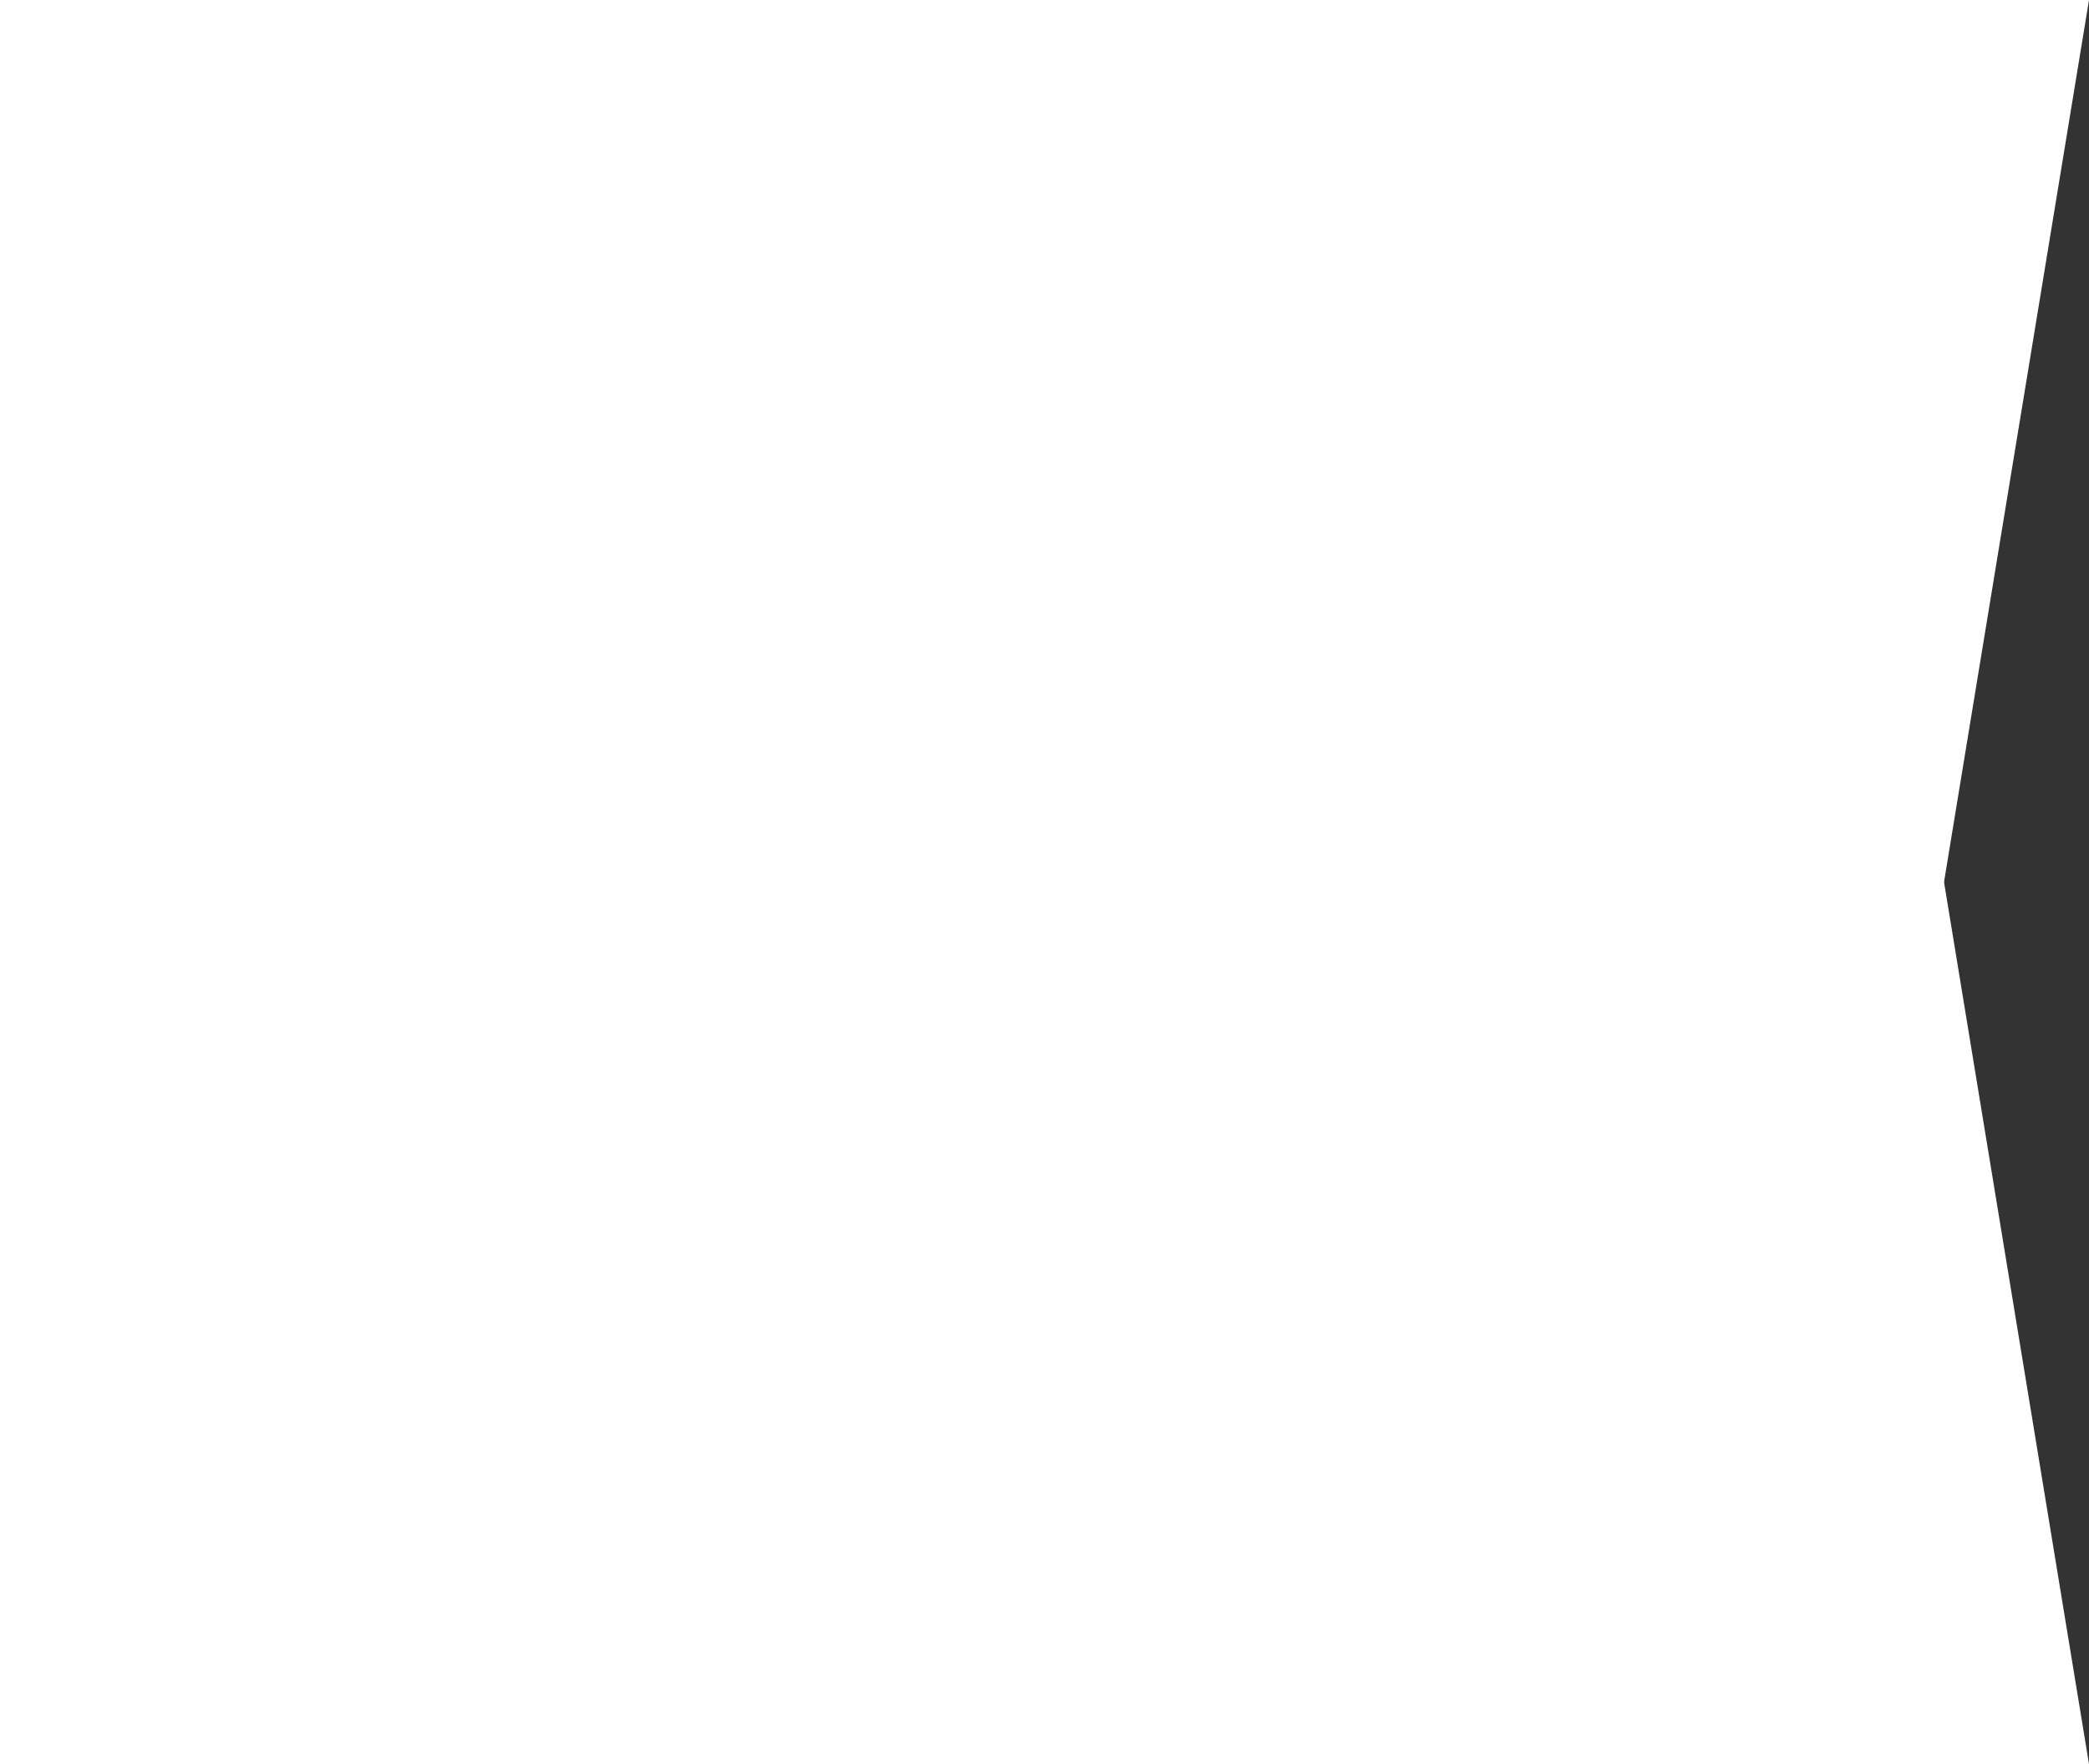 <?xml version="1.0" encoding="UTF-8"?> <!-- Generator: Adobe Illustrator 22.1.0, SVG Export Plug-In . SVG Version: 6.00 Build 0) --> <svg xmlns="http://www.w3.org/2000/svg" xmlns:xlink="http://www.w3.org/1999/xlink" id="Слой_1" x="0px" y="0px" viewBox="0 0 45 38" style="enable-background:new 0 0 45 38;" xml:space="preserve"><rect x="0" y="0" width="45" height="38" fill="#333333" stroke="none"/> <style type="text/css"> .st0{fill:#FFFFFF;} </style> <path id="Прямоугольник_5_копия" class="st0" d="M0,38h45l-3.6-21.9H0V38z"></path> <path id="Прямоугольник_5_копия_1_" class="st0" d="M0,21.9h41.4L45,0H0V21.9z"></path> </svg> 